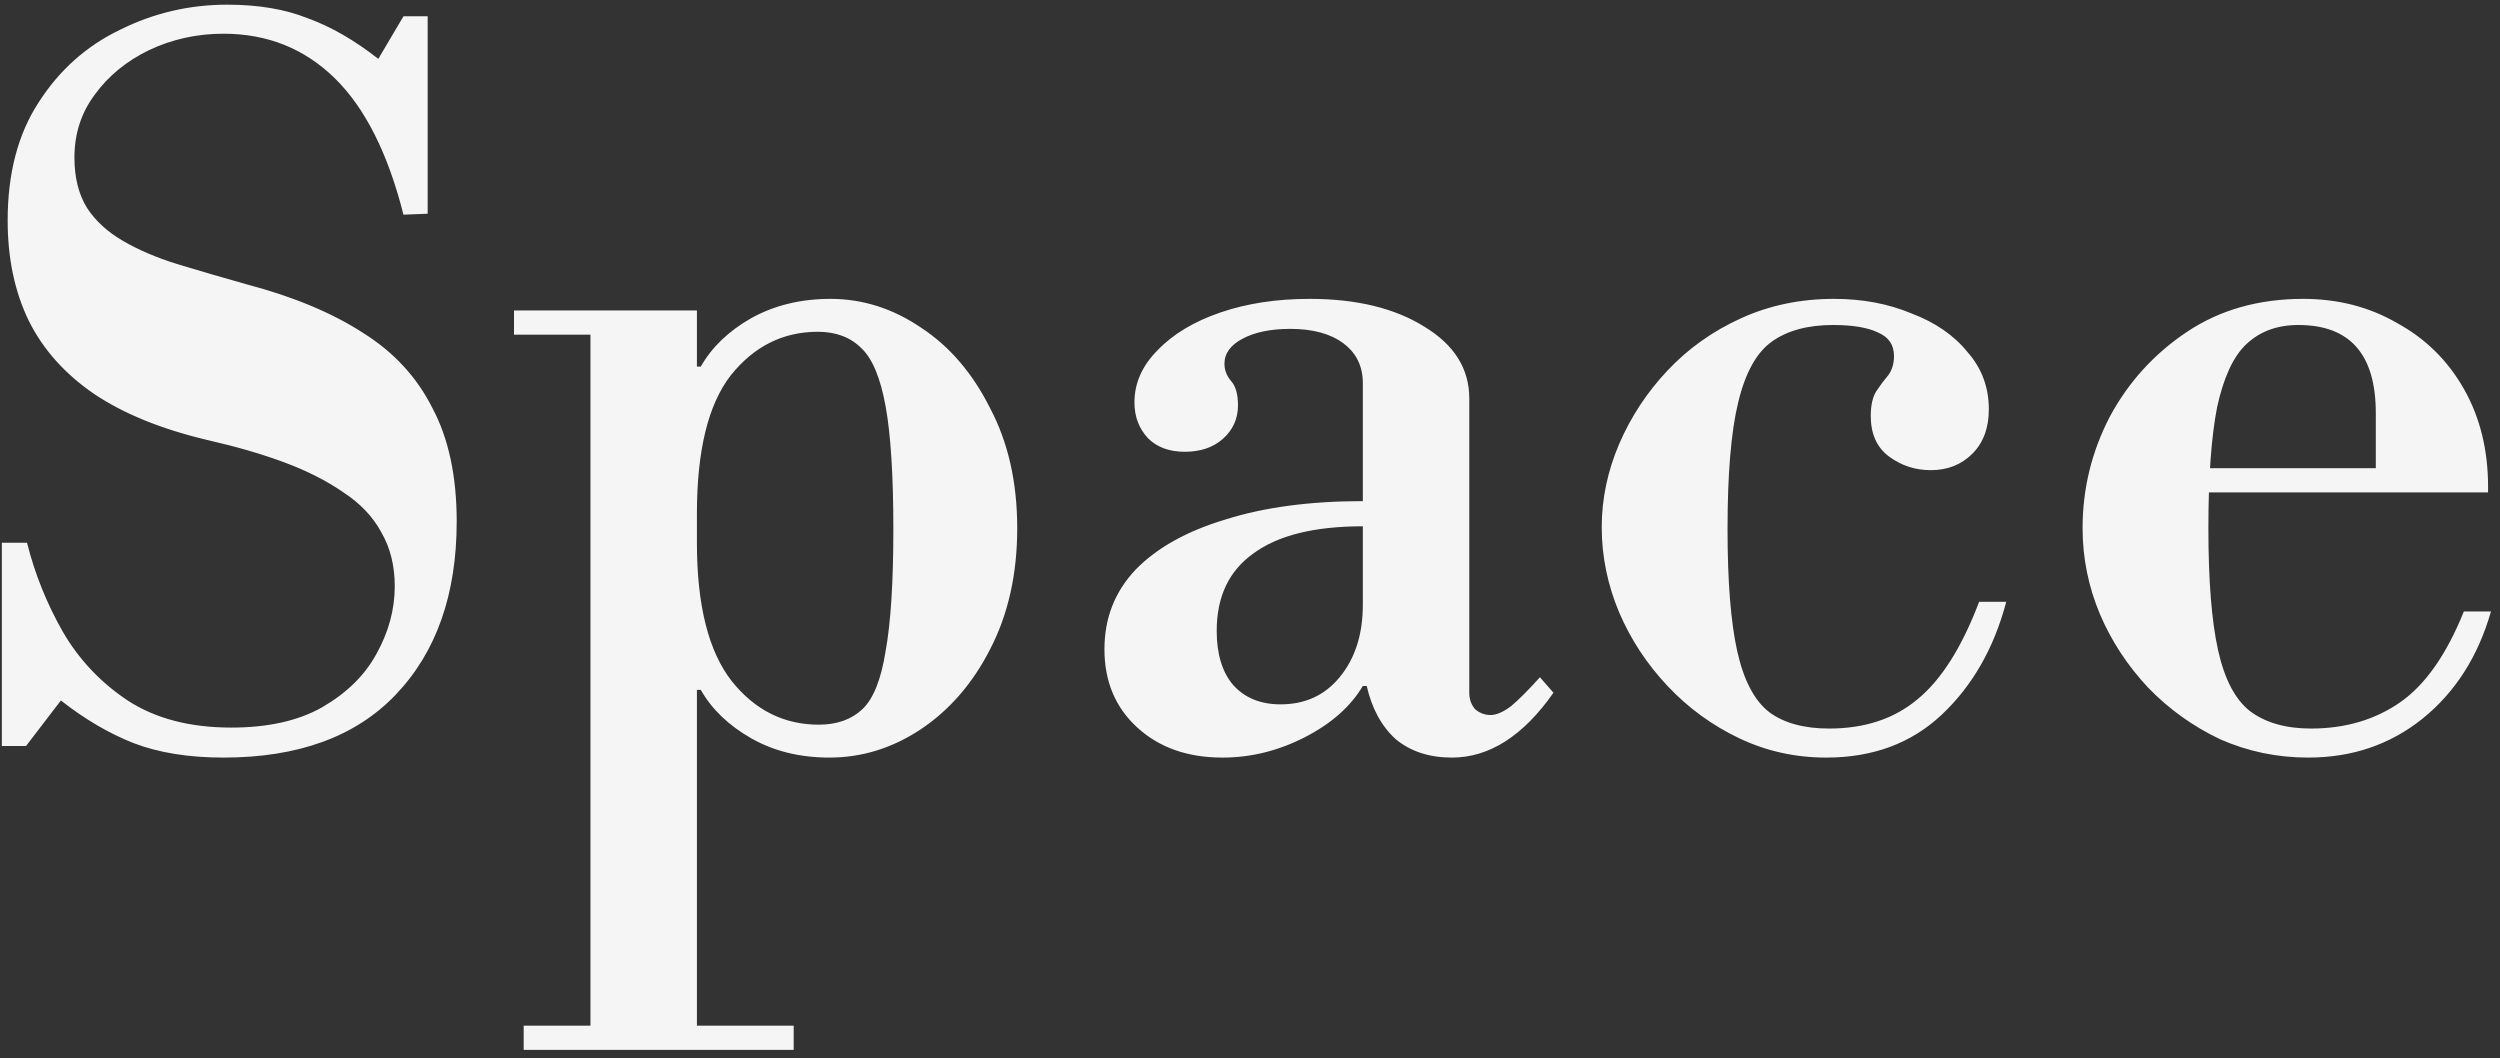 <svg width="248" height="105" viewBox="0 0 248 105" fill="none" xmlns="http://www.w3.org/2000/svg">
<rect x="0" y="0" width="248" height="105" fill="#333333" stroke="none"/>
<path d="M22.168 75.152C18.712 75.152 15.736 74.672 13.24 73.712C10.808 72.752 8.408 71.344 6.04 69.488L2.584 74H0.184V53.84H2.68C3.448 56.912 4.632 59.856 6.232 62.672C7.832 65.424 9.976 67.696 12.664 69.488C15.416 71.28 18.84 72.176 22.936 72.176C26.584 72.176 29.592 71.504 31.96 70.16C34.392 68.752 36.184 66.992 37.336 64.88C38.552 62.704 39.16 60.464 39.16 58.16C39.16 56.112 38.712 54.32 37.816 52.784C36.984 51.248 35.736 49.936 34.072 48.848C32.408 47.696 30.456 46.704 28.216 45.872C25.976 45.04 23.448 44.304 20.632 43.664C16.024 42.576 12.248 41.04 9.304 39.056C6.424 37.072 4.28 34.672 2.872 31.856C1.464 28.976 0.76 25.648 0.76 21.872C0.76 17.2 1.784 13.296 3.832 10.16C5.88 6.96 8.568 4.56 11.896 2.96C15.224 1.296 18.776 0.464 22.552 0.464C25.624 0.464 28.28 0.912 30.52 1.808C32.824 2.64 35.16 3.984 37.528 5.84L40.024 1.616H42.424V21.2L40.024 21.296C38.488 15.216 36.216 10.704 33.208 7.76C30.2 4.816 26.52 3.344 22.168 3.344C19.544 3.344 17.08 3.888 14.776 4.976C12.536 6.064 10.744 7.536 9.4 9.392C8.056 11.184 7.384 13.264 7.384 15.632C7.384 17.616 7.8 19.28 8.632 20.624C9.464 21.904 10.648 22.992 12.184 23.888C13.72 24.784 15.512 25.552 17.56 26.192C19.672 26.832 21.976 27.504 24.472 28.208C29.08 29.424 32.92 31.024 35.992 33.008C39.064 34.928 41.368 37.424 42.904 40.496C44.504 43.504 45.304 47.248 45.304 51.728C45.304 58.96 43.288 64.688 39.256 68.912C35.288 73.072 29.592 75.152 22.168 75.152ZM82.285 75.152C79.341 75.152 76.749 74.512 74.509 73.232C72.269 71.952 70.605 70.352 69.517 68.432H67.213L69.133 53.84C69.133 60.048 70.285 64.624 72.589 67.568C74.893 70.448 77.773 71.888 81.229 71.888C83.021 71.888 84.461 71.376 85.549 70.352C86.637 69.328 87.405 67.408 87.853 64.592C88.365 61.776 88.621 57.744 88.621 52.496C88.621 47.184 88.365 43.12 87.853 40.304C87.341 37.488 86.541 35.568 85.453 34.544C84.365 33.456 82.925 32.912 81.133 32.912C77.677 32.912 74.797 34.352 72.493 37.232C70.253 40.112 69.133 44.688 69.133 50.96L67.213 36.368H69.517C70.605 34.448 72.269 32.848 74.509 31.568C76.813 30.288 79.437 29.648 82.381 29.648C85.581 29.648 88.589 30.608 91.405 32.528C94.221 34.384 96.493 37.04 98.221 40.496C100.013 43.888 100.909 47.856 100.909 52.4C100.909 56.944 100.013 60.944 98.221 64.4C96.493 67.792 94.189 70.448 91.309 72.368C88.493 74.224 85.485 75.152 82.285 75.152ZM51.949 104.144V101.744H78.733V104.144H51.949ZM58.573 102.704V32.336H69.133V102.704H58.573ZM50.989 33.2V30.8H69.133V33.2H50.989ZM121.273 75.152C117.817 75.152 115.001 74.16 112.825 72.176C110.649 70.192 109.561 67.6 109.561 64.4C109.561 61.328 110.585 58.704 112.633 56.528C114.745 54.352 117.721 52.688 121.561 51.536C125.401 50.32 129.945 49.712 135.193 49.712V38C135.193 36.336 134.553 35.024 133.273 34.064C131.993 33.104 130.233 32.624 127.993 32.624C126.073 32.624 124.505 32.944 123.289 33.584C122.073 34.224 121.465 35.056 121.465 36.08C121.465 36.72 121.689 37.296 122.137 37.808C122.585 38.32 122.809 39.12 122.809 40.208C122.809 41.552 122.297 42.672 121.273 43.568C120.313 44.4 119.065 44.816 117.529 44.816C115.993 44.816 114.777 44.368 113.881 43.472C112.985 42.512 112.537 41.328 112.537 39.92C112.537 38 113.305 36.272 114.841 34.736C116.377 33.136 118.457 31.888 121.081 30.992C123.705 30.096 126.649 29.648 129.913 29.648C134.585 29.648 138.393 30.576 141.337 32.432C144.281 34.224 145.753 36.592 145.753 39.536V68.72C145.753 69.36 145.945 69.904 146.329 70.352C146.777 70.736 147.289 70.928 147.865 70.928C148.441 70.928 149.113 70.64 149.881 70.064C150.649 69.424 151.609 68.464 152.761 67.184L154.105 68.72C151.097 73.008 147.737 75.152 144.025 75.152C141.785 75.152 139.929 74.544 138.457 73.328C137.049 72.048 136.089 70.288 135.577 68.048H135.193C133.977 70.096 132.057 71.792 129.433 73.136C126.809 74.48 124.089 75.152 121.273 75.152ZM127.033 69.872C129.465 69.872 131.417 68.976 132.889 67.184C134.425 65.328 135.193 62.928 135.193 59.984V52.208C130.393 52.208 126.777 53.104 124.345 54.896C121.913 56.624 120.697 59.184 120.697 62.576C120.697 64.88 121.241 66.672 122.329 67.952C123.481 69.232 125.049 69.872 127.033 69.872ZM181.164 75.152C178.092 75.152 175.212 74.512 172.524 73.232C169.836 71.952 167.468 70.224 165.42 68.048C163.372 65.872 161.772 63.44 160.62 60.752C159.468 58 158.892 55.184 158.892 52.304C158.892 49.488 159.468 46.736 160.62 44.048C161.772 41.36 163.372 38.928 165.42 36.752C167.468 34.576 169.9 32.848 172.716 31.568C175.532 30.288 178.604 29.648 181.932 29.648C184.748 29.648 187.308 30.128 189.612 31.088C191.98 31.984 193.836 33.264 195.18 34.928C196.588 36.528 197.292 38.416 197.292 40.592C197.292 42.448 196.748 43.92 195.66 45.008C194.572 46.096 193.196 46.64 191.532 46.64C189.996 46.64 188.62 46.192 187.404 45.296C186.188 44.4 185.58 43.056 185.58 41.264C185.58 40.176 185.772 39.344 186.156 38.768C186.54 38.192 186.924 37.68 187.308 37.232C187.692 36.72 187.884 36.08 187.884 35.312C187.884 34.224 187.372 33.456 186.348 33.008C185.324 32.496 183.82 32.24 181.836 32.24C179.34 32.24 177.324 32.784 175.788 33.872C174.252 34.96 173.132 36.976 172.428 39.92C171.724 42.8 171.372 46.992 171.372 52.496C171.372 57.68 171.692 61.712 172.332 64.592C172.972 67.472 174.028 69.488 175.5 70.64C176.972 71.728 178.956 72.272 181.452 72.272C184.972 72.272 187.884 71.312 190.188 69.392C192.556 67.472 194.604 64.24 196.332 59.696H199.02C197.804 64.304 195.66 68.048 192.588 70.928C189.58 73.744 185.772 75.152 181.164 75.152ZM228.96 75.152C225.888 75.152 222.976 74.544 220.224 73.328C217.536 72.048 215.168 70.352 213.12 68.24C211.072 66.064 209.472 63.632 208.32 60.944C207.168 58.192 206.592 55.344 206.592 52.4C206.592 48.496 207.488 44.816 209.28 41.36C211.136 37.904 213.696 35.088 216.96 32.912C220.224 30.736 224.064 29.648 228.48 29.648C231.936 29.648 235.04 30.448 237.792 32.048C240.608 33.584 242.816 35.76 244.416 38.576C246.016 41.392 246.816 44.624 246.816 48.272V48.848H215.424V46.448H235.68V40.976C235.68 35.152 233.12 32.24 228 32.24C225.888 32.24 224.16 32.88 222.816 34.16C221.536 35.376 220.576 37.456 219.936 40.4C219.36 43.344 219.072 47.344 219.072 52.4C219.072 57.584 219.392 61.616 220.032 64.496C220.672 67.376 221.728 69.392 223.2 70.544C224.736 71.696 226.752 72.272 229.248 72.272C232.64 72.272 235.584 71.408 238.08 69.68C240.576 67.952 242.688 64.944 244.416 60.656H247.104C245.824 65.136 243.552 68.688 240.288 71.312C237.088 73.872 233.312 75.152 228.96 75.152Z" fill="#F5F5F5"/>
</svg>
